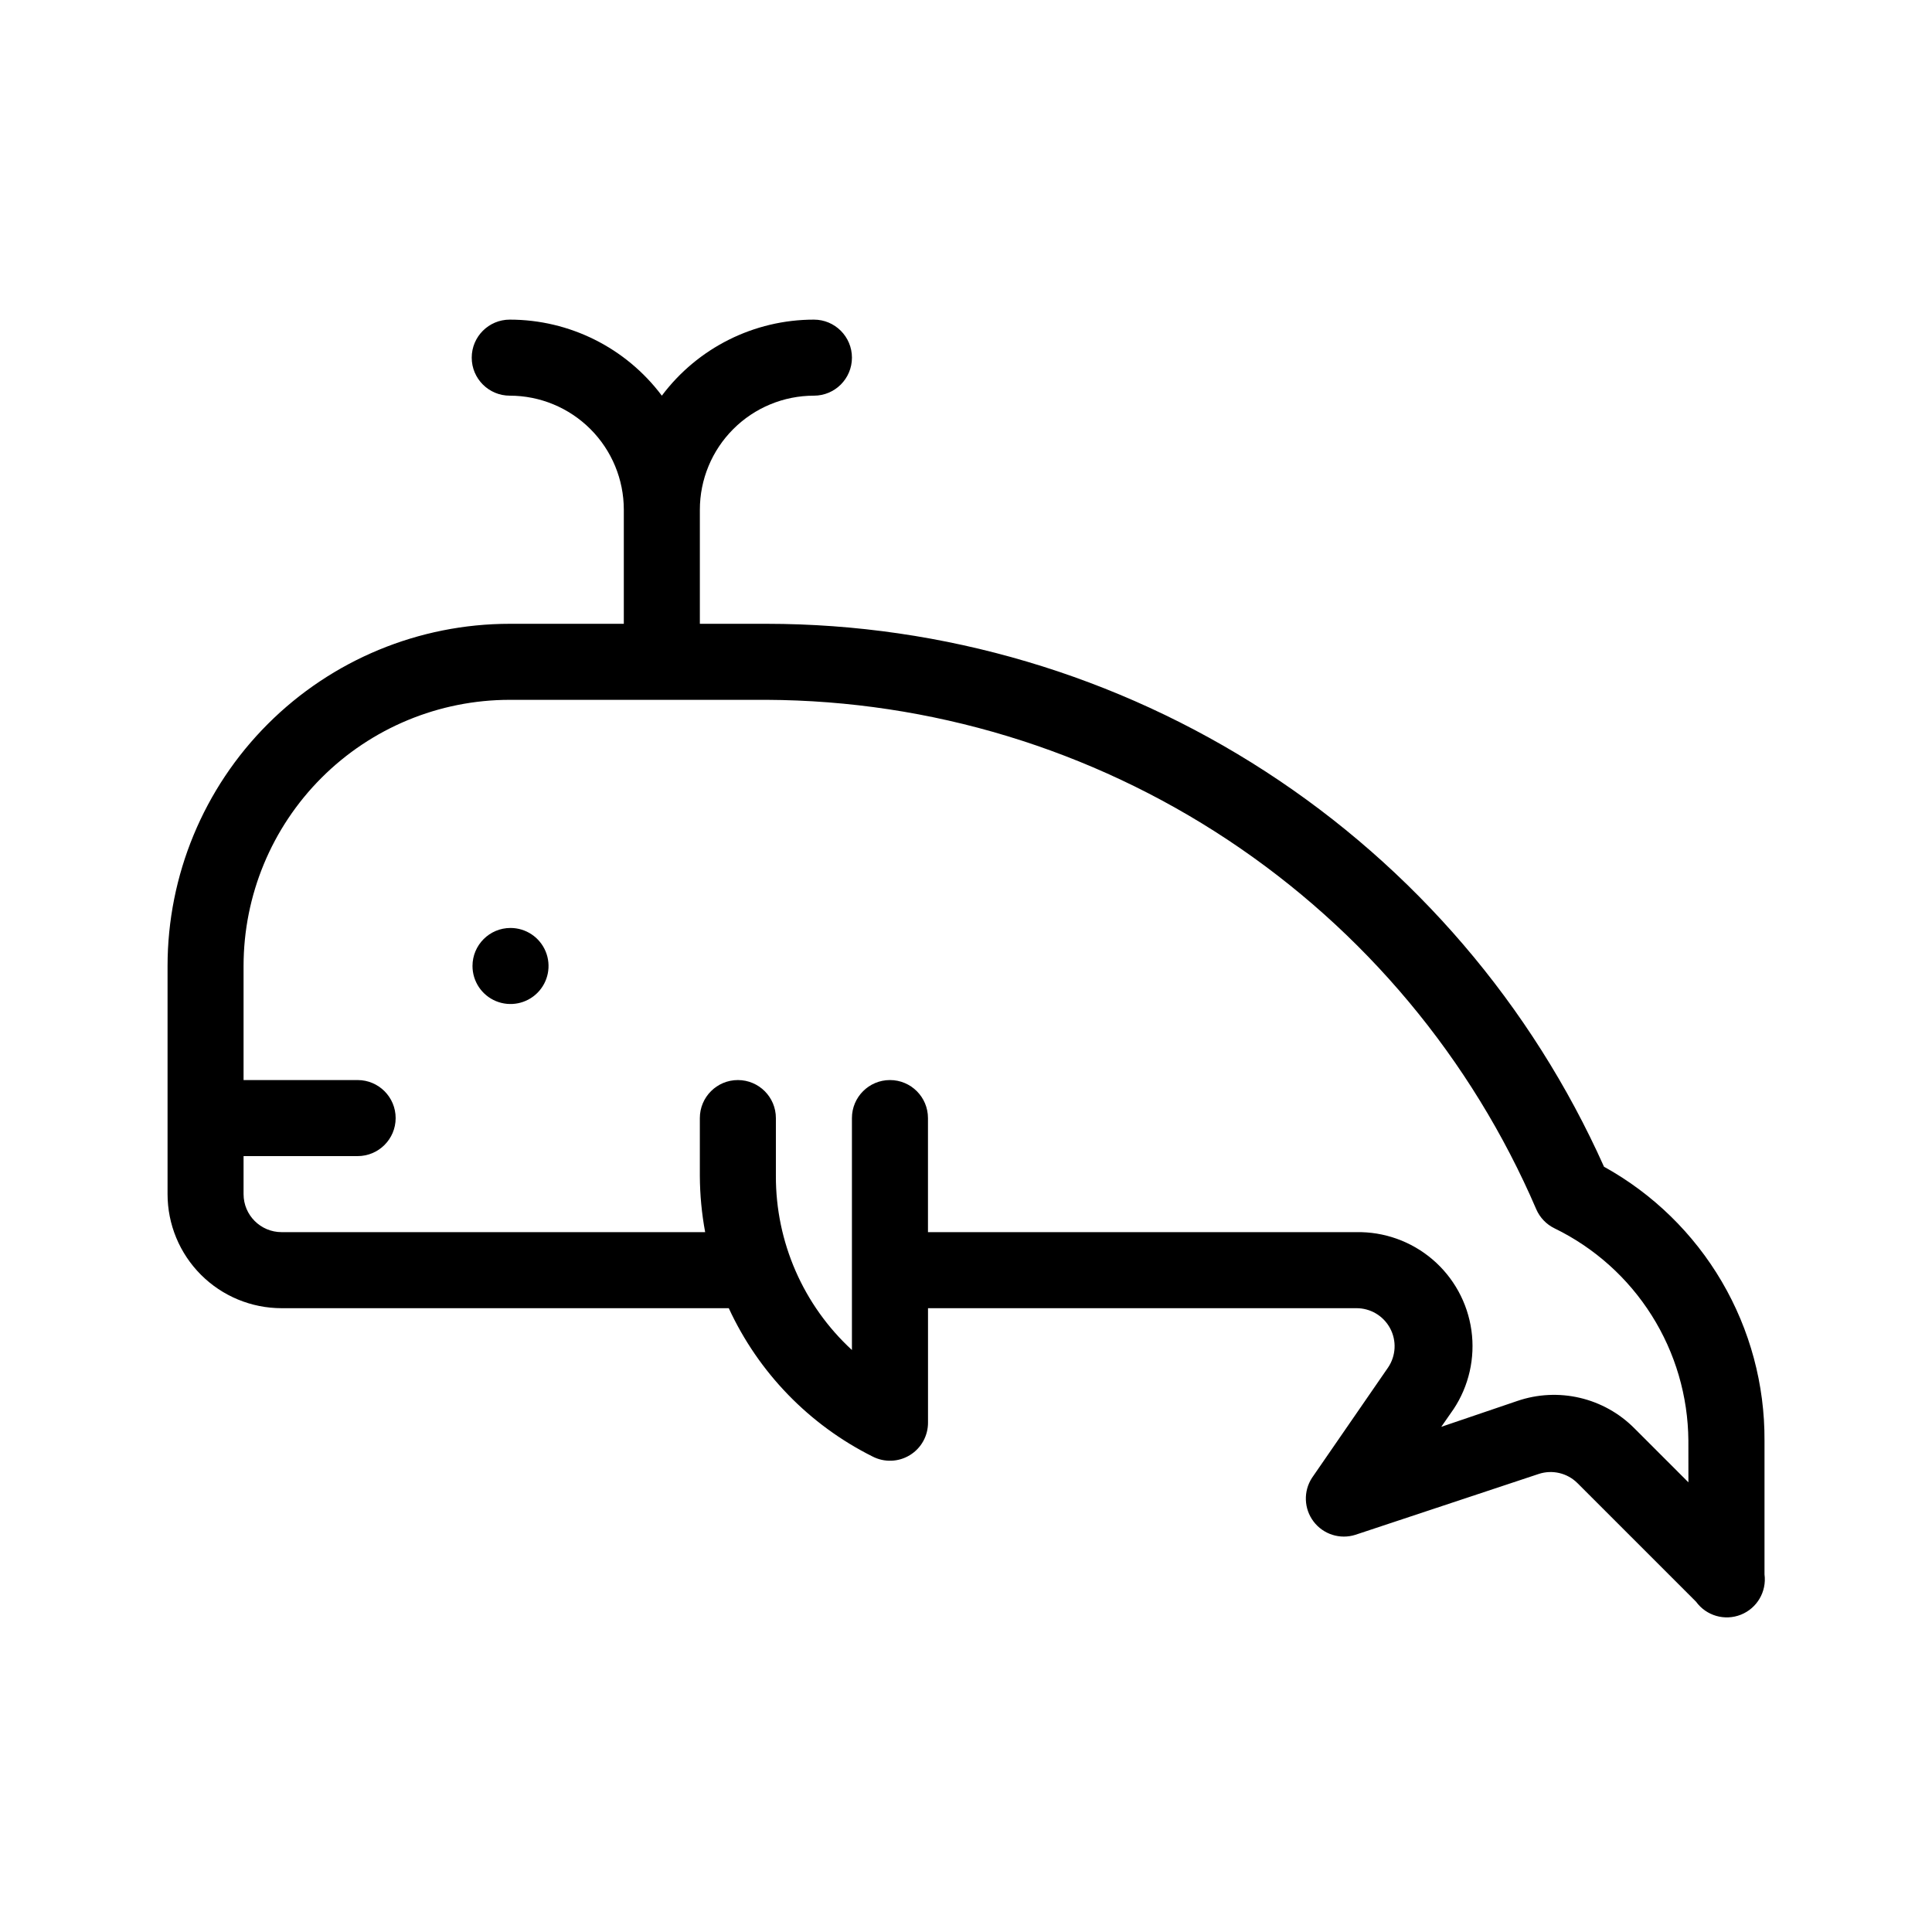 <?xml version="1.0" encoding="UTF-8"?>
<!-- Uploaded to: SVG Repo, www.svgrepo.com, Generator: SVG Repo Mixer Tools -->
<svg fill="#000000" width="800px" height="800px" version="1.1" viewBox="144 144 512 512" xmlns="http://www.w3.org/2000/svg">
 <g>
  <path d="m569.08 453.2c-19.168-42.828-50.309-79.199-89.676-104.73-39.371-25.527-85.281-39.129-132.2-39.156h-17.734v-30.227c0-8.02 3.184-15.707 8.855-21.375 5.668-5.672 13.355-8.855 21.375-8.855 5.562 0 10.074-4.512 10.074-10.074 0-5.566-4.512-10.078-10.074-10.078-15.859 0-30.793 7.465-40.305 20.152-9.516-12.688-24.449-20.152-40.305-20.152-5.566 0-10.078 4.512-10.078 10.078 0 5.562 4.512 10.074 10.078 10.074 8.016 0 15.703 3.184 21.375 8.855 5.668 5.668 8.852 13.355 8.852 21.375v30.227h-30.227c-24.055 0-47.121 9.555-64.125 26.562-17.008 17.008-26.562 40.07-26.562 64.125v60.457c0 8.016 3.184 15.703 8.855 21.375 5.668 5.668 13.355 8.852 21.375 8.852h118.5c7.863 17.047 21.293 30.906 38.086 39.297 3.144 1.629 6.91 1.488 9.922-0.367 3.016-1.859 4.832-5.16 4.789-8.699v-30.23h113.46c3.75-0.043 7.211 2 8.988 5.301 1.777 3.297 1.578 7.312-0.523 10.418l-20.152 29.223c-2.332 3.566-2.164 8.215 0.414 11.605 2.578 3.394 7.012 4.797 11.074 3.508l48.566-16.121c3.609-1.199 7.582-0.262 10.277 2.418l31.438 31.438c2.711 3.731 7.609 5.141 11.891 3.43 4.281-1.715 6.856-6.113 6.246-10.684v-35.469c0.078-14.797-3.832-29.34-11.312-42.105-7.481-12.766-18.262-23.281-31.207-30.445zm22.367 83.633-14.309-14.309c-3.969-4-8.984-6.801-14.473-8.082-5.488-1.285-11.227-0.996-16.562 0.828l-20.152 6.852 3.223-4.637 0.004 0.004c4.094-6.16 5.789-13.609 4.762-20.934-1.027-7.324-4.707-14.02-10.336-18.812-5.633-4.797-12.828-7.363-20.223-7.211h-113.46v-30.227c0-5.566-4.512-10.078-10.074-10.078-5.566 0-10.078 4.512-10.078 10.078v61.465c-12.895-11.875-20.207-28.621-20.152-46.152v-15.312c0-5.566-4.512-10.078-10.074-10.078-5.566 0-10.078 4.512-10.078 10.078v15.316-0.004c0.023 5.004 0.496 9.996 1.41 14.914h-112.25c-5.566 0-10.078-4.512-10.078-10.074v-10.078h30.23c5.562 0 10.074-4.512 10.074-10.074 0-5.566-4.512-10.078-10.074-10.078h-30.23v-30.227c0-18.707 7.43-36.648 20.66-49.875 13.227-13.23 31.168-20.66 49.875-20.66h68.113c43.449 0.199 85.895 13.086 122.12 37.07s64.664 58.031 81.816 97.949c0.961 2.203 2.676 3.992 4.836 5.039 10.562 5.141 19.477 13.129 25.742 23.062 6.269 9.934 9.637 21.418 9.727 33.164z"/>
  <path d="m279.29 389.92c-5.562 0-10.074 4.512-10.074 10.078 0 4.074 2.453 7.75 6.219 9.309 3.766 1.559 8.098 0.695 10.98-2.184 2.883-2.883 3.746-7.219 2.184-10.984-1.559-3.762-5.234-6.219-9.309-6.219z"/>
 </g>
</svg>